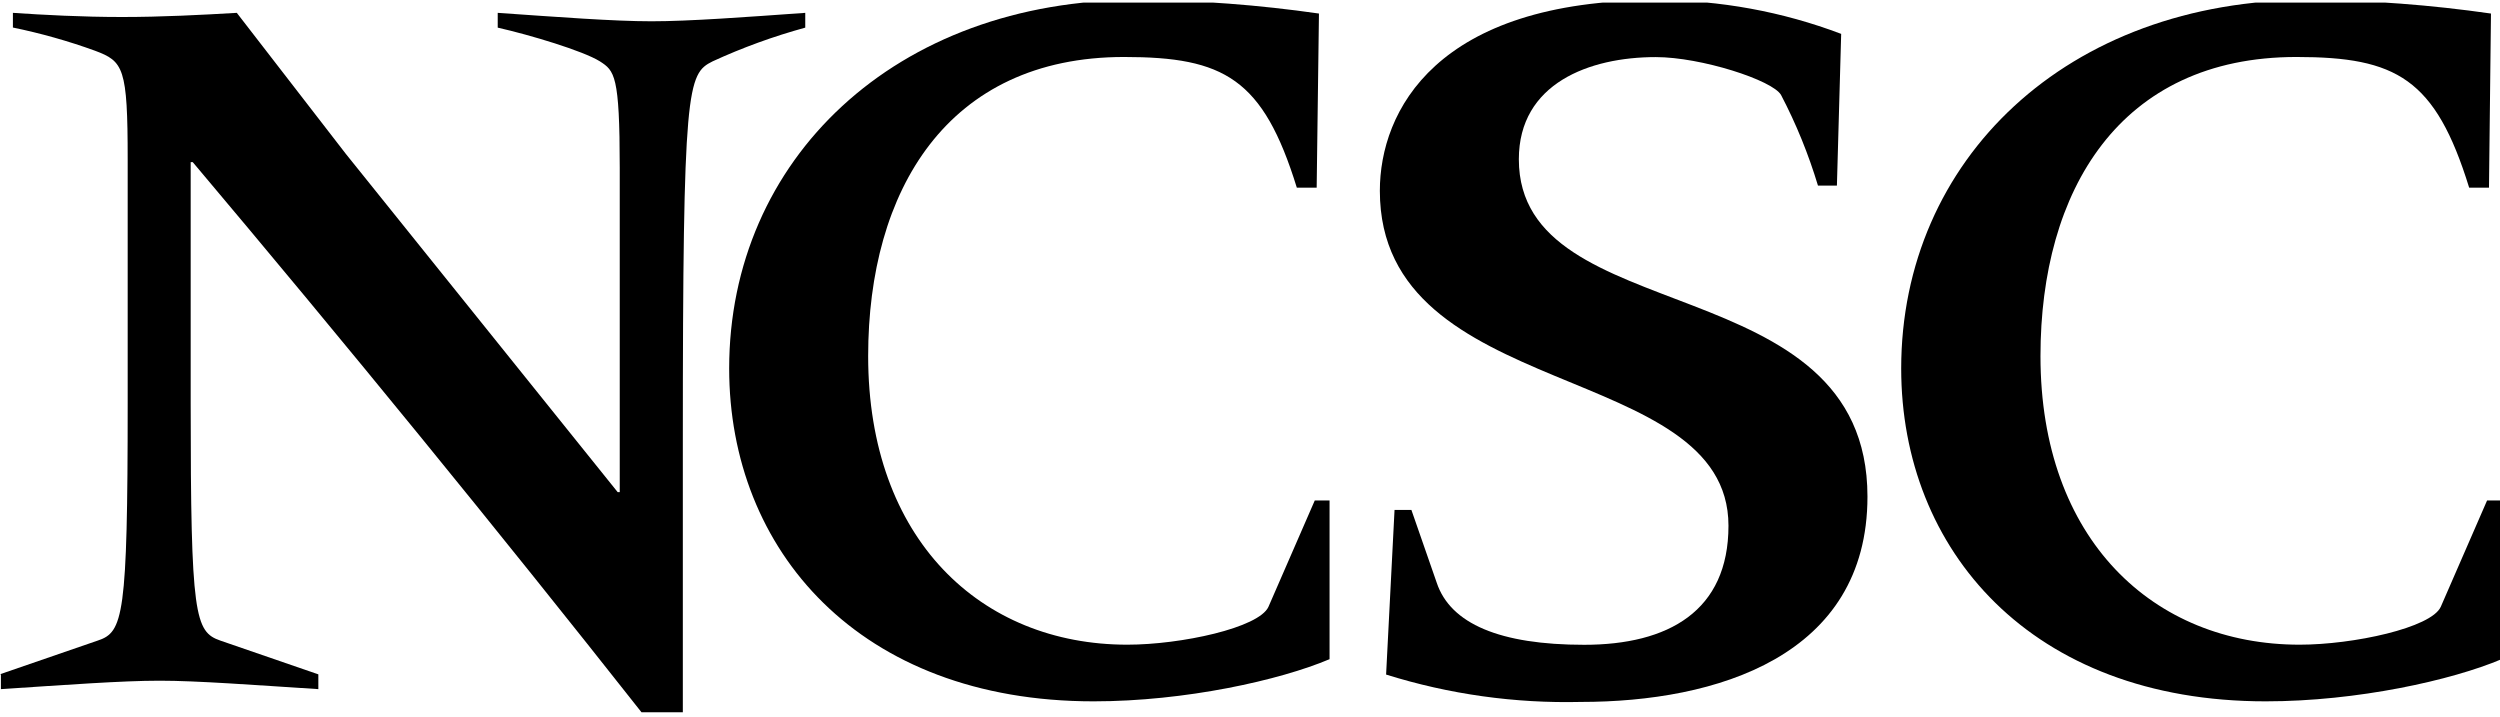 <svg width="136" height="39" viewBox="0 0 136 39" fill="none" xmlns="http://www.w3.org/2000/svg">
<g clip-path="url(#clip0_5560_7284)">
<path d="M0 36.679L5.327 34.844C6.703 34.386 6.946 33.528 6.946 21.951V8.665C6.946 3.678 6.719 3.338 5.17 2.76C3.713 2.231 2.218 1.811 0.702 1.498V0.699C2.364 0.812 4.479 0.925 6.638 0.925C8.797 0.925 10.956 0.812 12.882 0.699C15.581 4.196 17.351 6.484 18.819 8.378L33.601 26.771H33.714V9.123C33.714 4.083 33.428 3.851 32.635 3.338C31.717 2.766 28.857 1.908 27.076 1.503V0.699C30.341 0.925 33.379 1.158 35.441 1.158C37.502 1.158 40.541 0.931 43.806 0.699V1.503C42.079 1.978 40.395 2.588 38.765 3.338C37.389 4.023 37.146 4.655 37.146 23.965V38.746H34.896C26.989 28.719 18.851 18.746 10.486 8.821H10.373V21.957C10.373 33.533 10.599 34.37 11.992 34.85L17.318 36.685V37.489C13.767 37.262 10.729 37.03 8.683 37.03C6.638 37.03 3.583 37.257 0.049 37.489V36.685H0L0 36.679Z" fill="black"/>
<path d="M71.627 10.208H70.547C68.712 4.271 66.591 3.1 61.151 3.1C51.523 3.1 47.228 10.375 47.228 19.372C47.228 29.34 53.358 35.071 61.324 35.071C64.244 35.071 68.486 34.154 69.004 33.01L71.524 27.224H72.328V35.859C69.63 37.003 64.476 38.153 59.495 38.153C46.715 38.153 39.667 29.901 39.667 20.046C39.667 8.713 48.663 -0.008 61.896 -0.008C65.194 0.019 68.486 0.267 71.751 0.737L71.627 10.208Z" fill="black"/>
<path d="M75.863 27.742H76.781L78.157 31.698C78.902 33.932 81.595 35.077 86.177 35.077C90.758 35.077 94.029 33.242 94.029 28.6C94.029 19.544 75.064 21.951 75.064 10.381C75.064 6.063 78.103 0.008 90.132 0.008C93.559 0.008 96.954 0.629 100.16 1.843L99.928 10.095H98.897C98.384 8.395 97.715 6.743 96.889 5.167C96.43 4.363 92.534 3.106 90.073 3.106C86.463 3.106 82.625 4.536 82.625 8.664C82.625 18.06 101.59 14.396 101.59 27.014C101.59 35.724 93.338 38.185 86.004 38.185C82.415 38.271 78.831 37.77 75.404 36.696L75.863 27.742Z" fill="black"/>
<path d="M135.401 10.208H134.322C132.487 4.271 130.366 3.1 124.926 3.1C115.298 3.1 111.002 10.375 111.002 19.372C111.002 29.34 117.133 35.071 125.098 35.071C128.018 35.071 132.26 34.154 132.778 33.01L135.298 27.224H136.086V35.859C133.388 37.003 128.234 38.153 123.253 38.153C110.473 38.153 103.425 29.901 103.425 20.046C103.425 8.713 112.421 -0.008 125.654 -0.008C128.952 0.019 132.244 0.267 135.509 0.737L135.401 10.208Z" fill="black"/>
</g>
<defs>
<clipPath id="clip0_5560_7284">
<rect width="136" height="38.857" fill="white" transform="translate(0 0.143)"/>
</clipPath>
</defs>
</svg>

